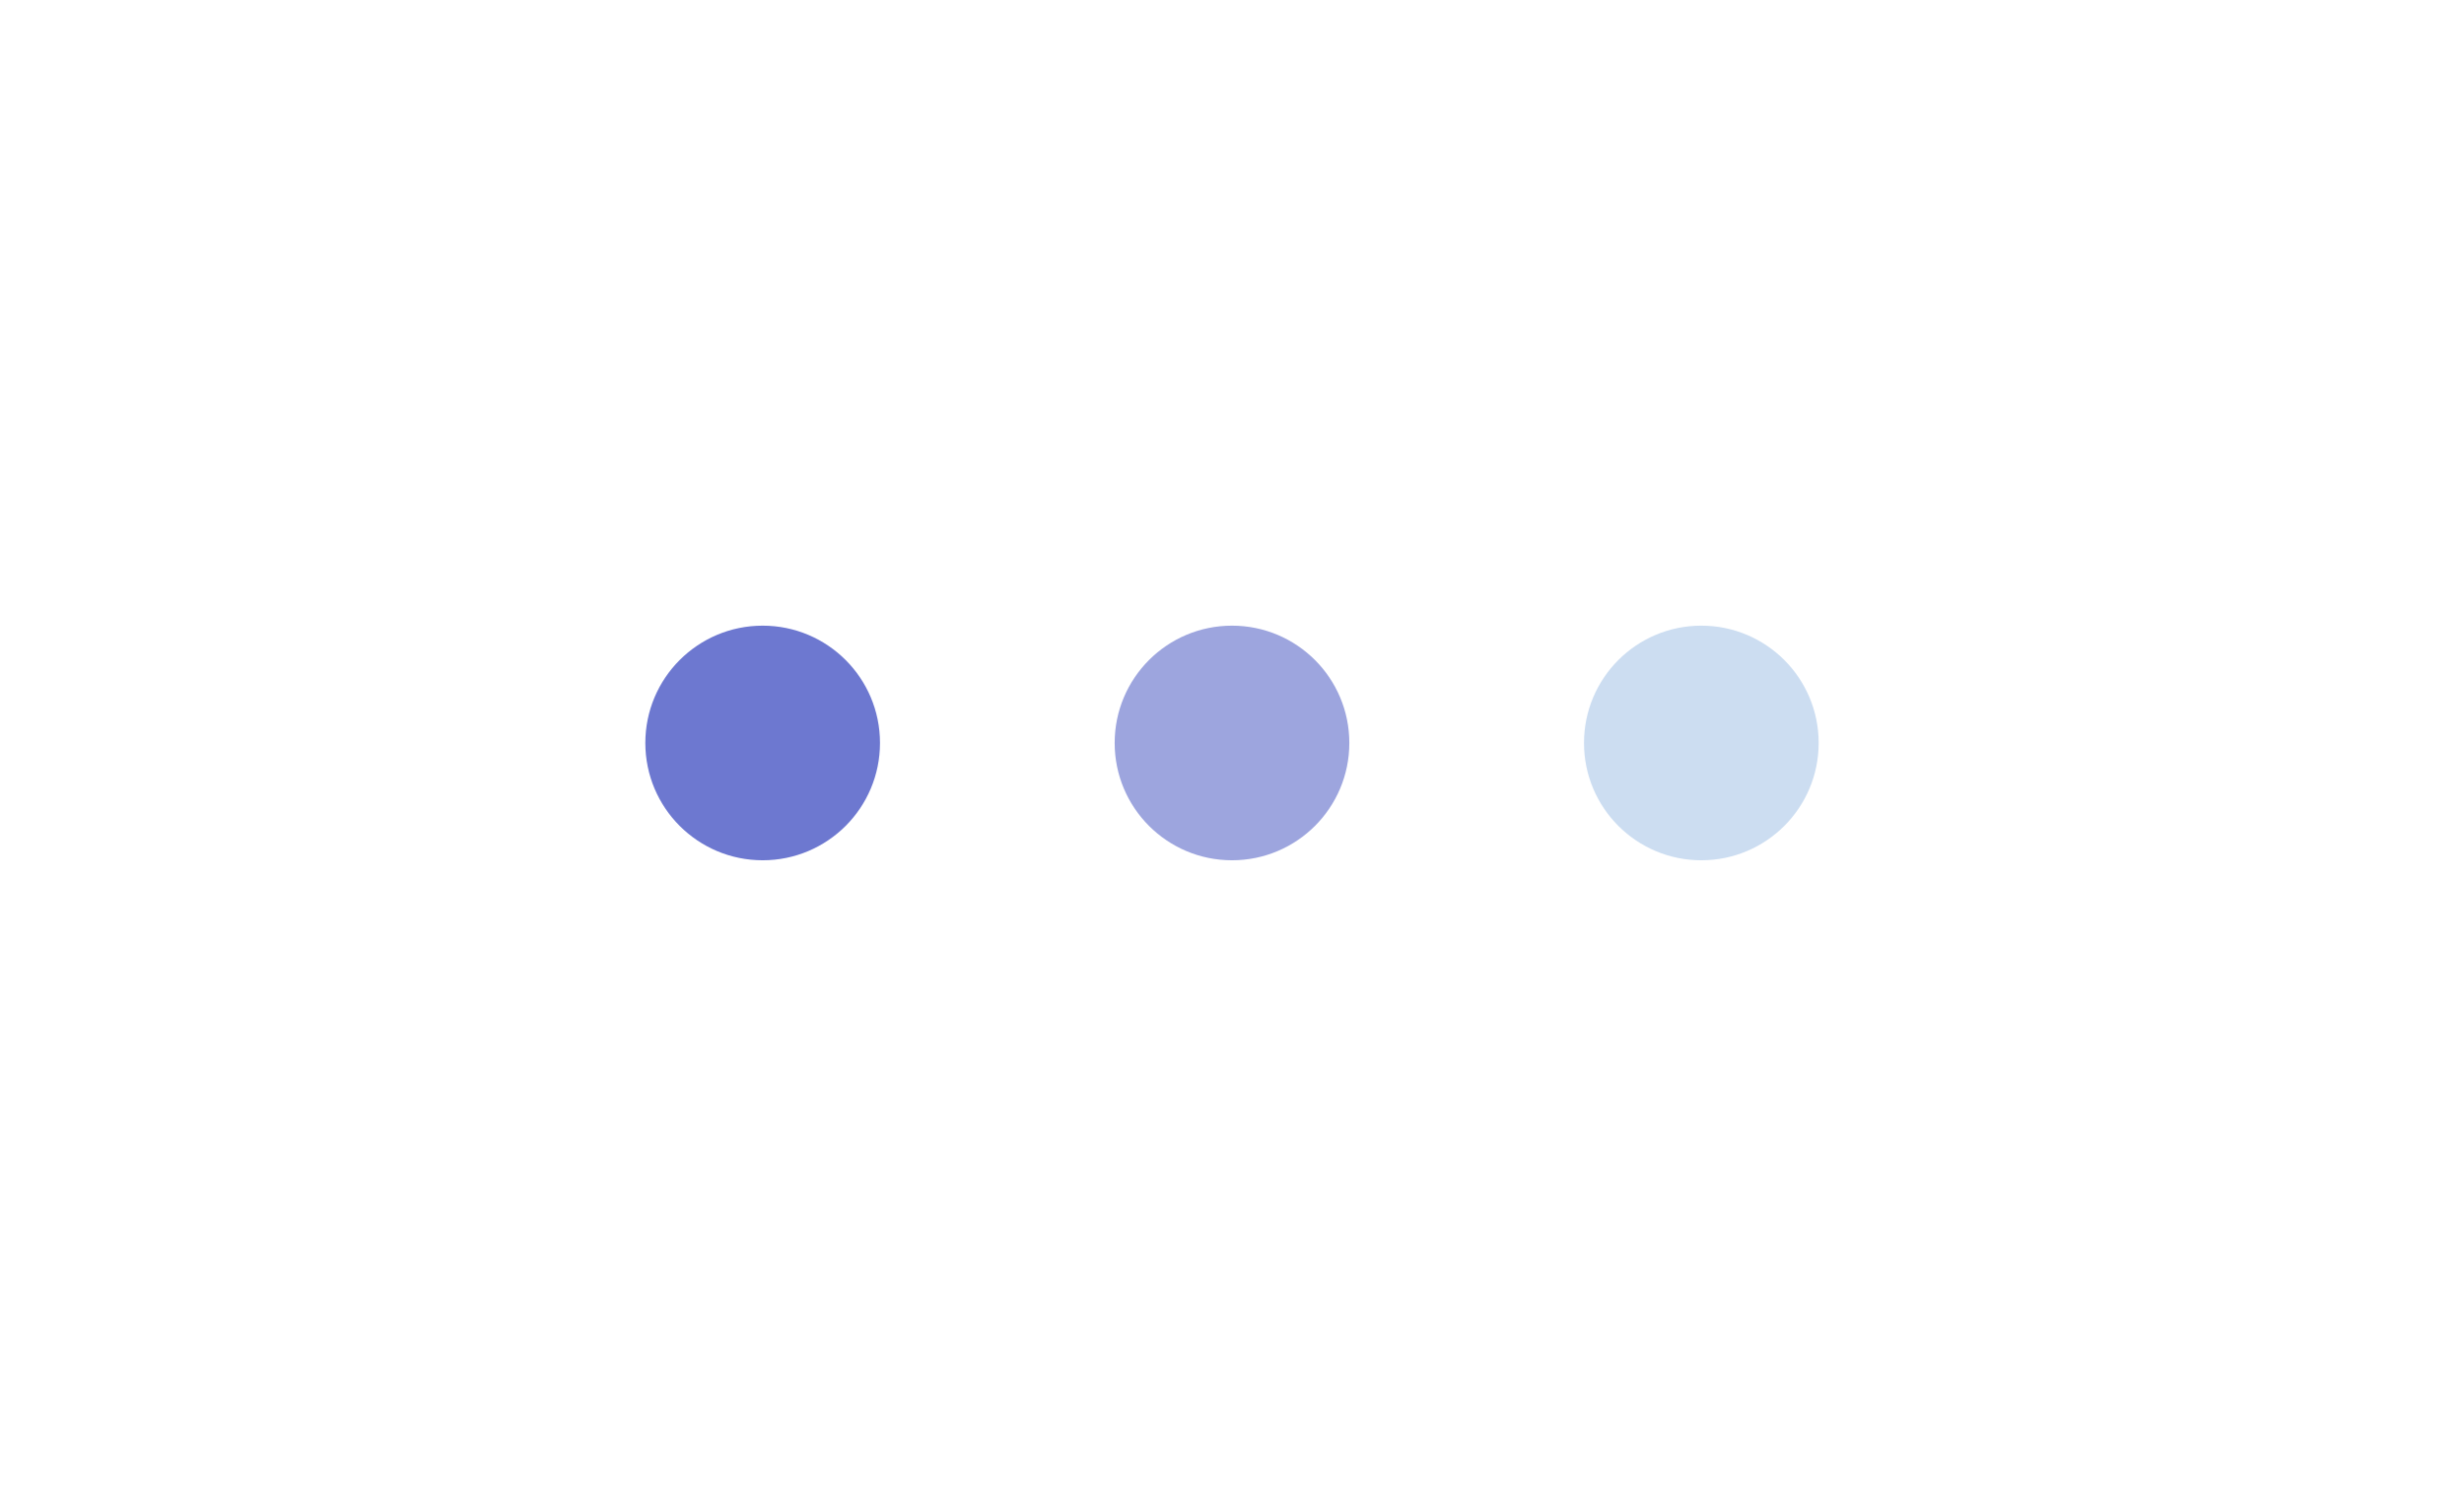 <svg width="63" height="38" viewBox="0 0 63 38" fill="none" xmlns="http://www.w3.org/2000/svg">
<circle cx="19.5" cy="19" r="3" fill="#6D78D0"/>
<circle cx="31.5" cy="19" r="3" fill="#9DA5DE"/>
<circle cx="43.5" cy="19" r="3" fill="#CCDDF1"/>
</svg>
